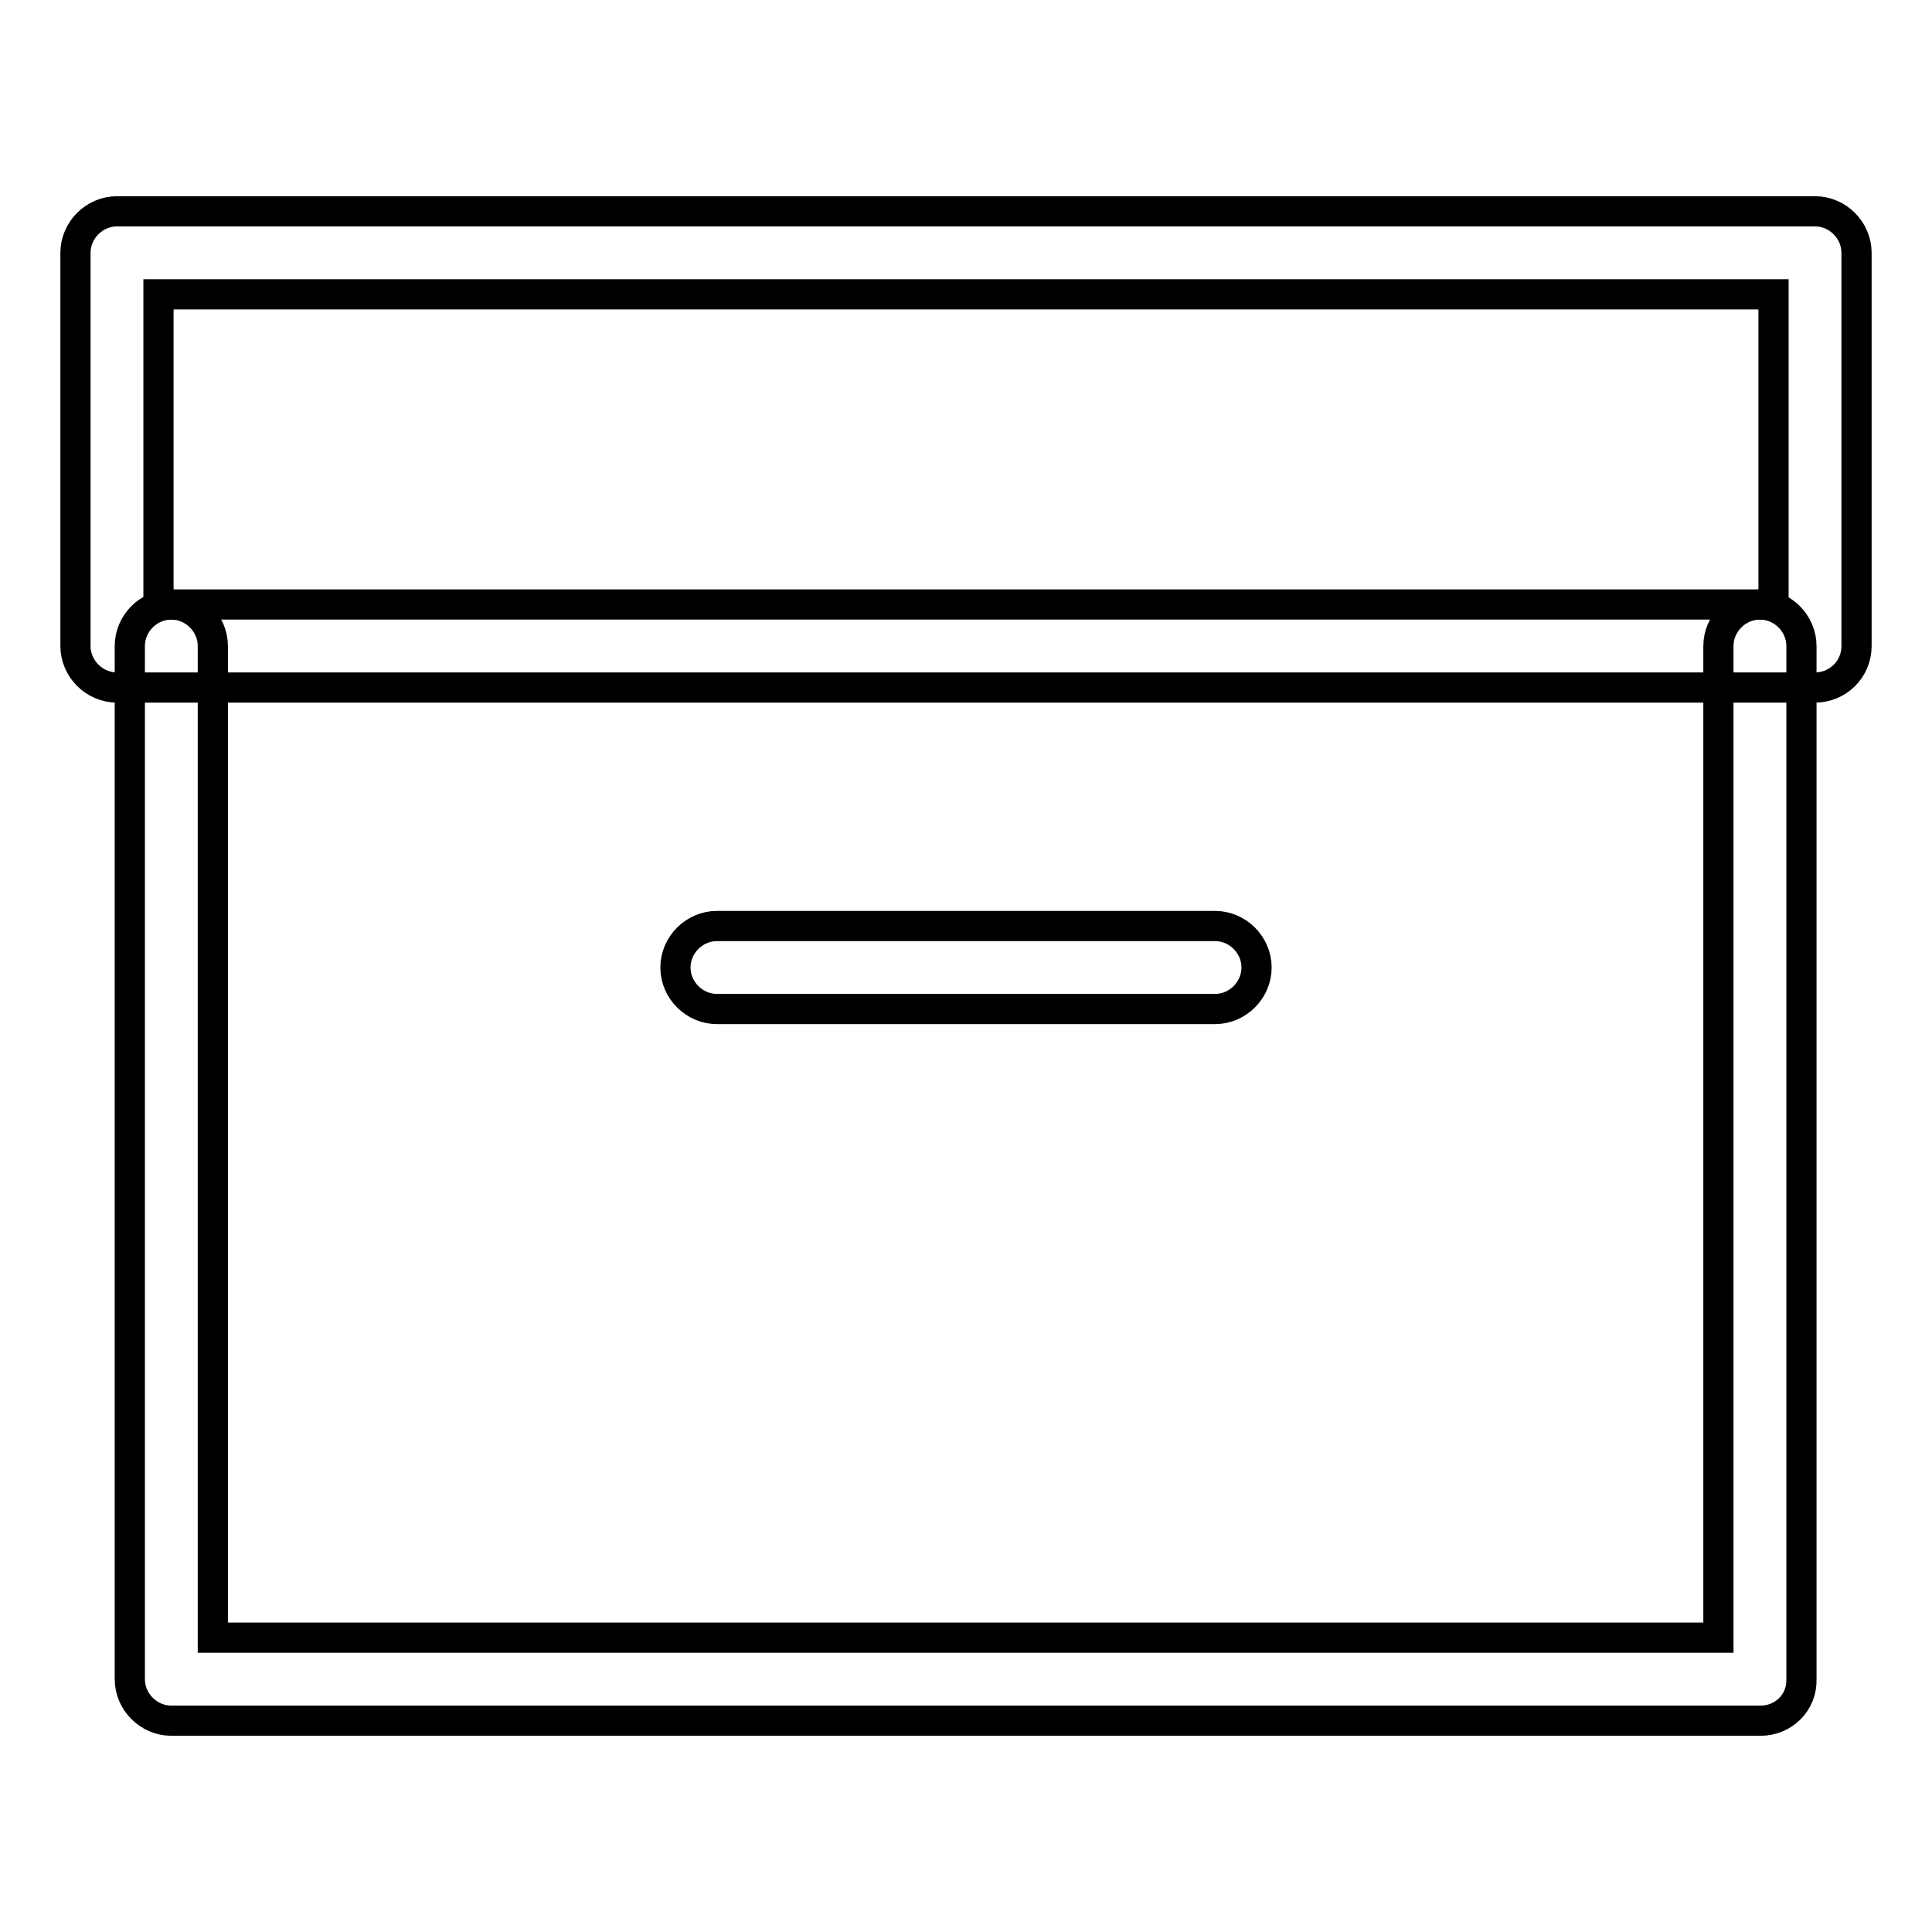 <?xml version="1.0" encoding="utf-8"?>
<!-- Svg Vector Icons : http://www.onlinewebfonts.com/icon -->
<!DOCTYPE svg PUBLIC "-//W3C//DTD SVG 1.1//EN" "http://www.w3.org/Graphics/SVG/1.1/DTD/svg11.dtd">
<svg version="1.1" xmlns="http://www.w3.org/2000/svg" xmlns:xlink="http://www.w3.org/1999/xlink" x="0px" y="0px" viewBox="0 0 256 256" enable-background="new 0 0 256 256" xml:space="preserve">
<g> <path stroke-width="4" fill-opacity="0" stroke="#000000"  d="M240.5,91.1h-225c-3,0-5.5-2.5-5.5-5.5V33.5c0-3,2.5-5.5,5.5-5.5h225c3,0,5.5,2.5,5.5,5.5v52.1 C246,88.7,243.5,91.1,240.5,91.1z M21,80.1H235V39H21V80.1z"/> <path stroke-width="4" fill-opacity="0" stroke="#000000"  d="M233.3,228H22.7c-3,0-5.5-2.5-5.5-5.5V85.6c0-3,2.5-5.5,5.5-5.5c3,0,5.5,2.5,5.5,5.5V217h199.5V85.6 c0-3,2.5-5.5,5.5-5.5s5.5,2.5,5.5,5.5v136.9C238.8,225.6,236.3,228,233.3,228z"/> <path stroke-width="4" fill-opacity="0" stroke="#000000"  d="M161,133.7H95c-3,0-5.5-2.5-5.5-5.5c0-3,2.5-5.5,5.5-5.5H161c3,0,5.5,2.5,5.5,5.5 C166.5,131.2,164,133.7,161,133.7L161,133.7z"/></g>
</svg>